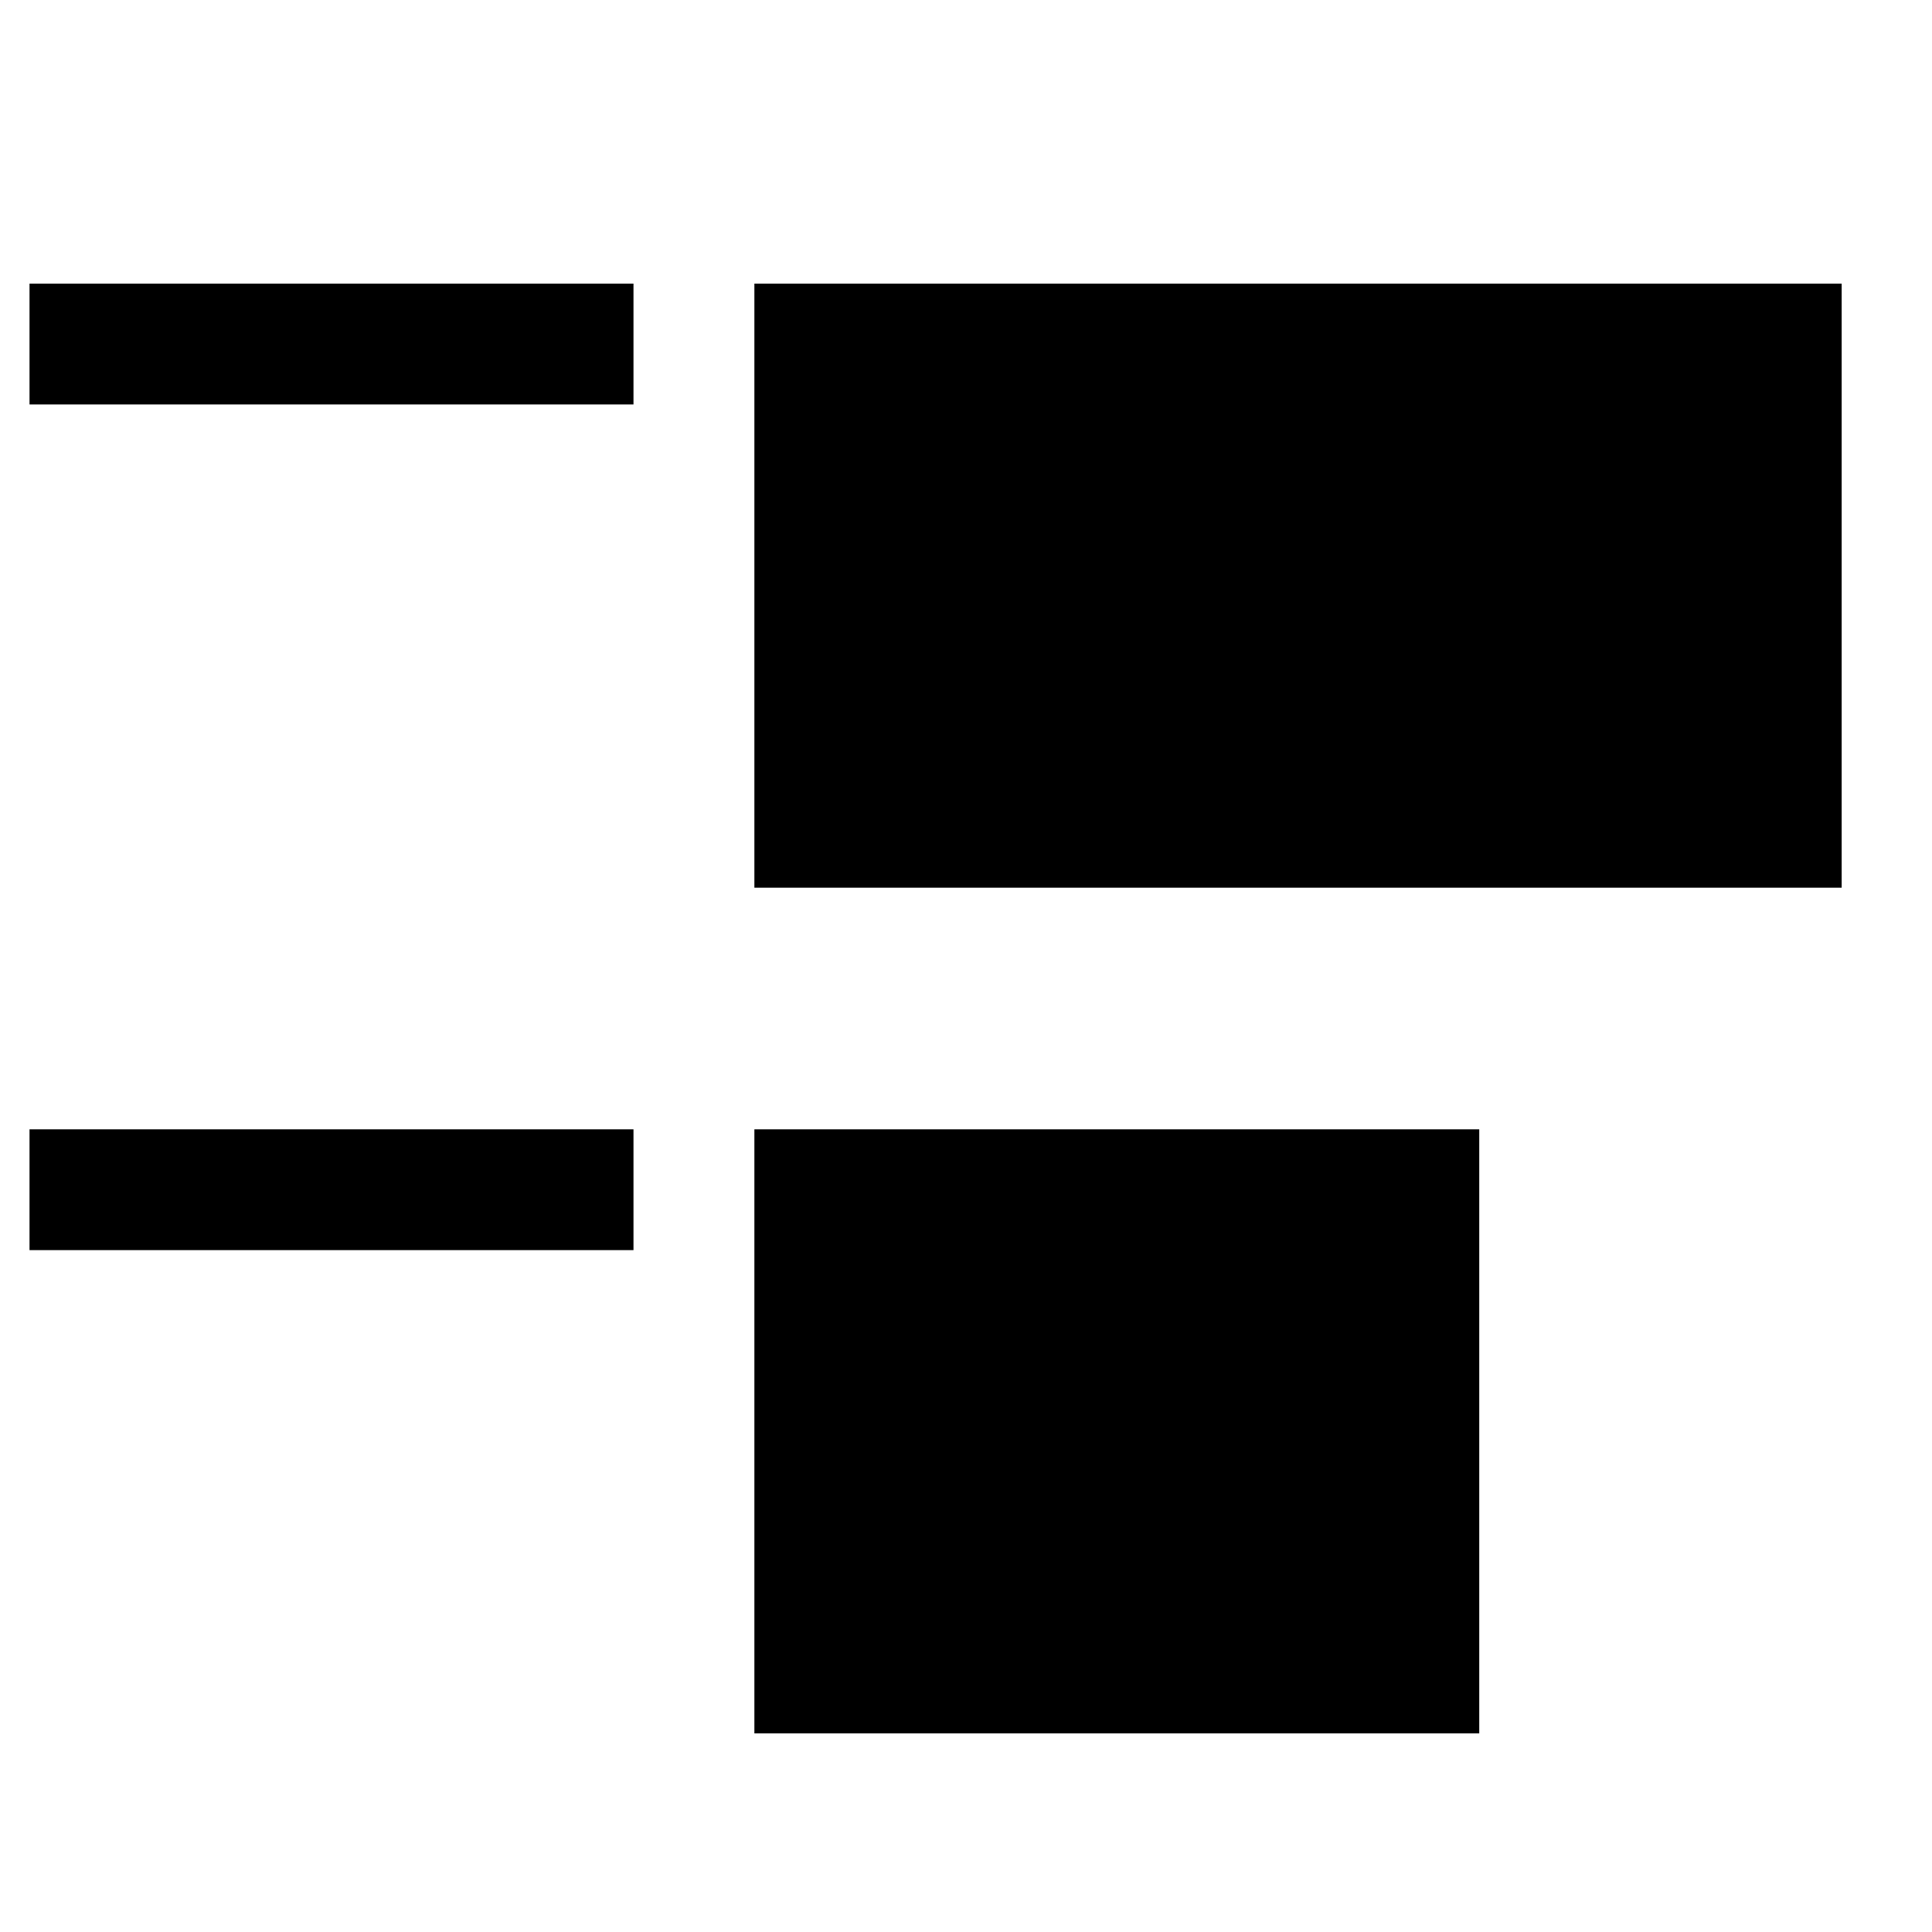 <?xml version="1.0" encoding="UTF-8" standalone="no"?>
<svg
   version="1.1"
   id="svg1"
   width="16"
   height="16"
   viewBox="0 0 16 16"
   sodipodi:docname="distribute-vertical-top-symbolic.svg"
   inkscape:version="1.1.1 (3bf5ae0d25, 2021-09-20)"
   xmlns:inkscape="http://www.inkscape.org/namespaces/inkscape"
   xmlns:sodipodi="http://sodipodi.sourceforge.net/DTD/sodipodi-0.dtd"
   xmlns="http://www.w3.org/2000/svg"
   xmlns:svg="http://www.w3.org/2000/svg"
   xmlns:rdf="http://www.w3.org/1999/02/22-rdf-syntax-ns#"
   xmlns:cc="http://creativecommons.org/ns#"
   xmlns:dc="http://purl.org/dc/elements/1.1/">
  <style
     id="s0">
   .success { fill: #009909; }
   .warning { fill: #FF1990; }
   .error   { fill: #00AAFF; }
  </style>
  <style
     id="s2"> 
     @import '../../highlights.css'; 
  </style>
  <defs
     id="defs1510" />
  <sodipodi:namedview
     inkscape:snap-global="true"
     objecttolerance="10"
     gridtolerance="10"
     guidetolerance="10"
     id="namedview"
     showgrid="true"
     inkscape:zoom="18.928007"
     inkscape:cx="13.868338"
     inkscape:cy="12.389049"
     inkscape:window-width="1858"
     inkscape:window-height="1177"
     inkscape:window-x="54"
     inkscape:window-y="-8"
     inkscape:window-maximized="1"
     inkscape:current-layer="distribute-horizontal-left"
     inkscape:document-rotation="0"
     pagecolor="#ffffff"
     bordercolor="#666666"
     borderopacity="1.0"
     inkscape:pageshadow="2"
     inkscape:pageopacity="0.0"
     inkscape:pagecheckerboard="0">
    <inkscape:grid
       type="xygrid"
       id="grid" />
  </sodipodi:namedview>
  <g
     id="distribute-horizontal-left"
     inkscape:label="00279"
     transform="matrix(0,0.667,0.667,0,-472.233,-696)">
    <path
       style="opacity:0;fill:none"
       d="m 1044,708.362 h 24 v 24 h -24 z"
       id="rect18537"
       inkscape:connector-curvature="0"
       sodipodi:nodetypes="ccccc" />
    <path
       inkscape:connector-curvature="0"
       style="fill:#000000;fill-opacity:1;stroke-width:1"
       d="m 1057.5,708.362 v 0.288 6.923 0.288 h 1.5 v -0.288 -6.923 -0.288 z"
       id="use5269-5"
       class="success"
       sodipodi:nodetypes="ccccccccc" />
    <path
       id="path5265-7"
       d="m 1047,708.362 v 0.288 6.923 0.288 h 1.5 v -0.288 -6.923 -0.288 z"
       style="fill:#000000;fill-opacity:1;stroke-width:1"
       inkscape:connector-curvature="0"
       class="success"
       sodipodi:nodetypes="ccccccccc" />
    <path
       style="stroke-width:1"
       d="m 1047,717.362 v 13.5 h 7.5 V 717.362 Z"
       id="rect5326-1"
       inkscape:connector-curvature="0"
       sodipodi:nodetypes="ccccc" />
    <path
       style="stroke-width:1"
       d="m 1057.5,717.362 h 7.5 v 9 h -7.5 z"
       id="rect5724-6"
       inkscape:connector-curvature="0"
       sodipodi:nodetypes="ccccc" />
  </g>
</svg>
